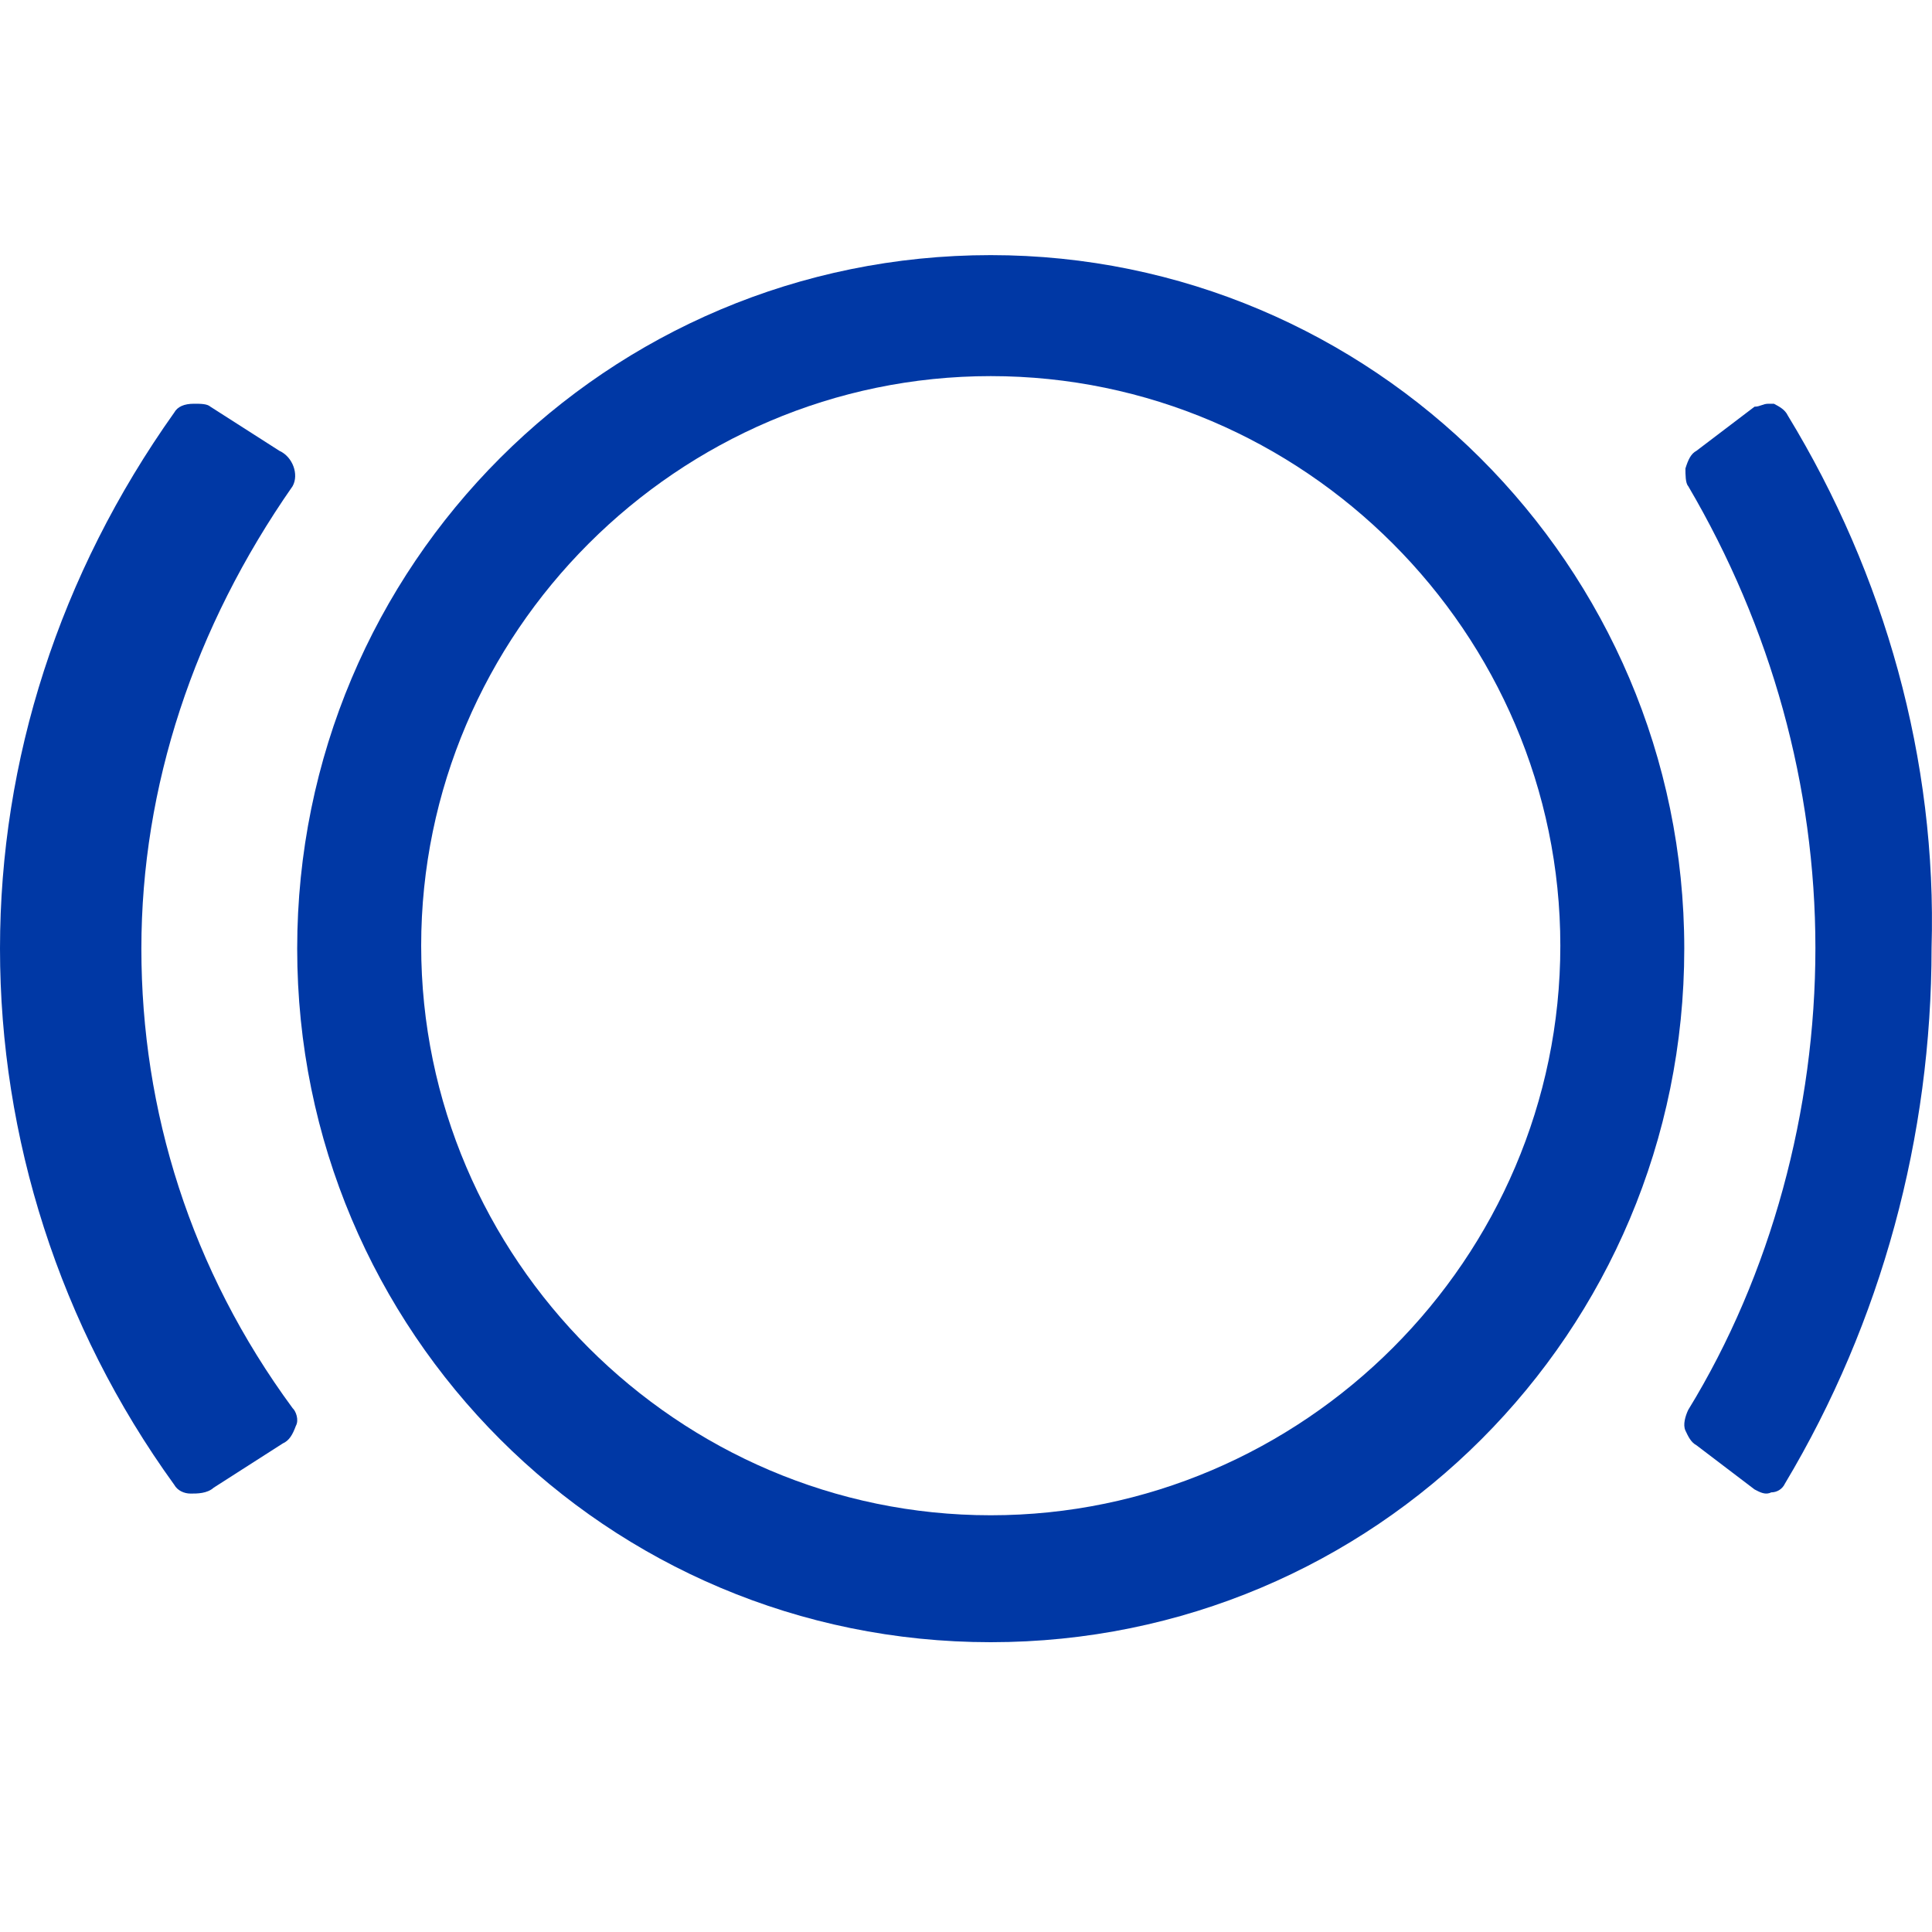 <?xml version="1.0" encoding="UTF-8"?> <svg xmlns="http://www.w3.org/2000/svg" width="40" height="40" viewBox="0 0 40 40" fill="none"> <g clip-path="url(#clip0_350_1519)"> <path d="M20.512 5.282C12.569 5.282 6.153 11.698 6.153 19.641C6.153 27.584 12.569 34 20.512 34C28.456 34 34.871 27.584 34.871 19.641C34.871 11.698 28.395 5.282 20.512 5.282ZM20.512 31.372C14.036 31.372 8.72 26.057 8.72 19.58C8.72 13.103 14.036 7.787 20.512 7.787C26.989 7.787 32.305 13.103 32.305 19.58C32.305 26.057 26.989 31.372 20.512 31.372Z" fill="#0038A5"></path> <path d="M37.014 8.602C36.956 8.48 36.842 8.42 36.727 8.359C36.67 8.359 36.67 8.359 36.613 8.359C36.498 8.359 36.441 8.42 36.326 8.42L35.124 9.333C35.009 9.394 34.952 9.516 34.895 9.699C34.895 9.821 34.895 10.003 34.952 10.064C36.67 12.988 37.586 16.278 37.586 19.628C37.586 22.979 36.67 26.39 34.952 29.192C34.895 29.314 34.838 29.496 34.895 29.618C34.952 29.74 35.009 29.862 35.124 29.923L36.326 30.837C36.441 30.898 36.555 30.958 36.67 30.898C36.784 30.898 36.899 30.837 36.956 30.715C38.96 27.364 39.991 23.527 39.991 19.628C40.106 15.729 39.018 11.892 37.014 8.602Z" fill="#0038A5"></path> <path d="M2.927 19.641C2.927 16.287 4.016 12.993 6.058 10.066C6.194 9.822 6.058 9.456 5.785 9.334L4.356 8.42C4.288 8.359 4.152 8.359 4.016 8.359C3.812 8.359 3.675 8.42 3.607 8.542C1.225 11.896 0 15.738 0 19.641C0 23.544 1.225 27.447 3.607 30.74C3.675 30.862 3.812 30.923 3.948 30.923C4.084 30.923 4.288 30.923 4.424 30.801L5.853 29.886C5.99 29.825 6.058 29.703 6.126 29.52C6.194 29.398 6.126 29.215 6.058 29.154C3.948 26.288 2.927 22.995 2.927 19.641Z" fill="#0038A5"></path> </g> <defs> <clipPath id="clip0_350_1519"> <rect width="40" height="40" fill="white"></rect> </clipPath> </defs> </svg> 